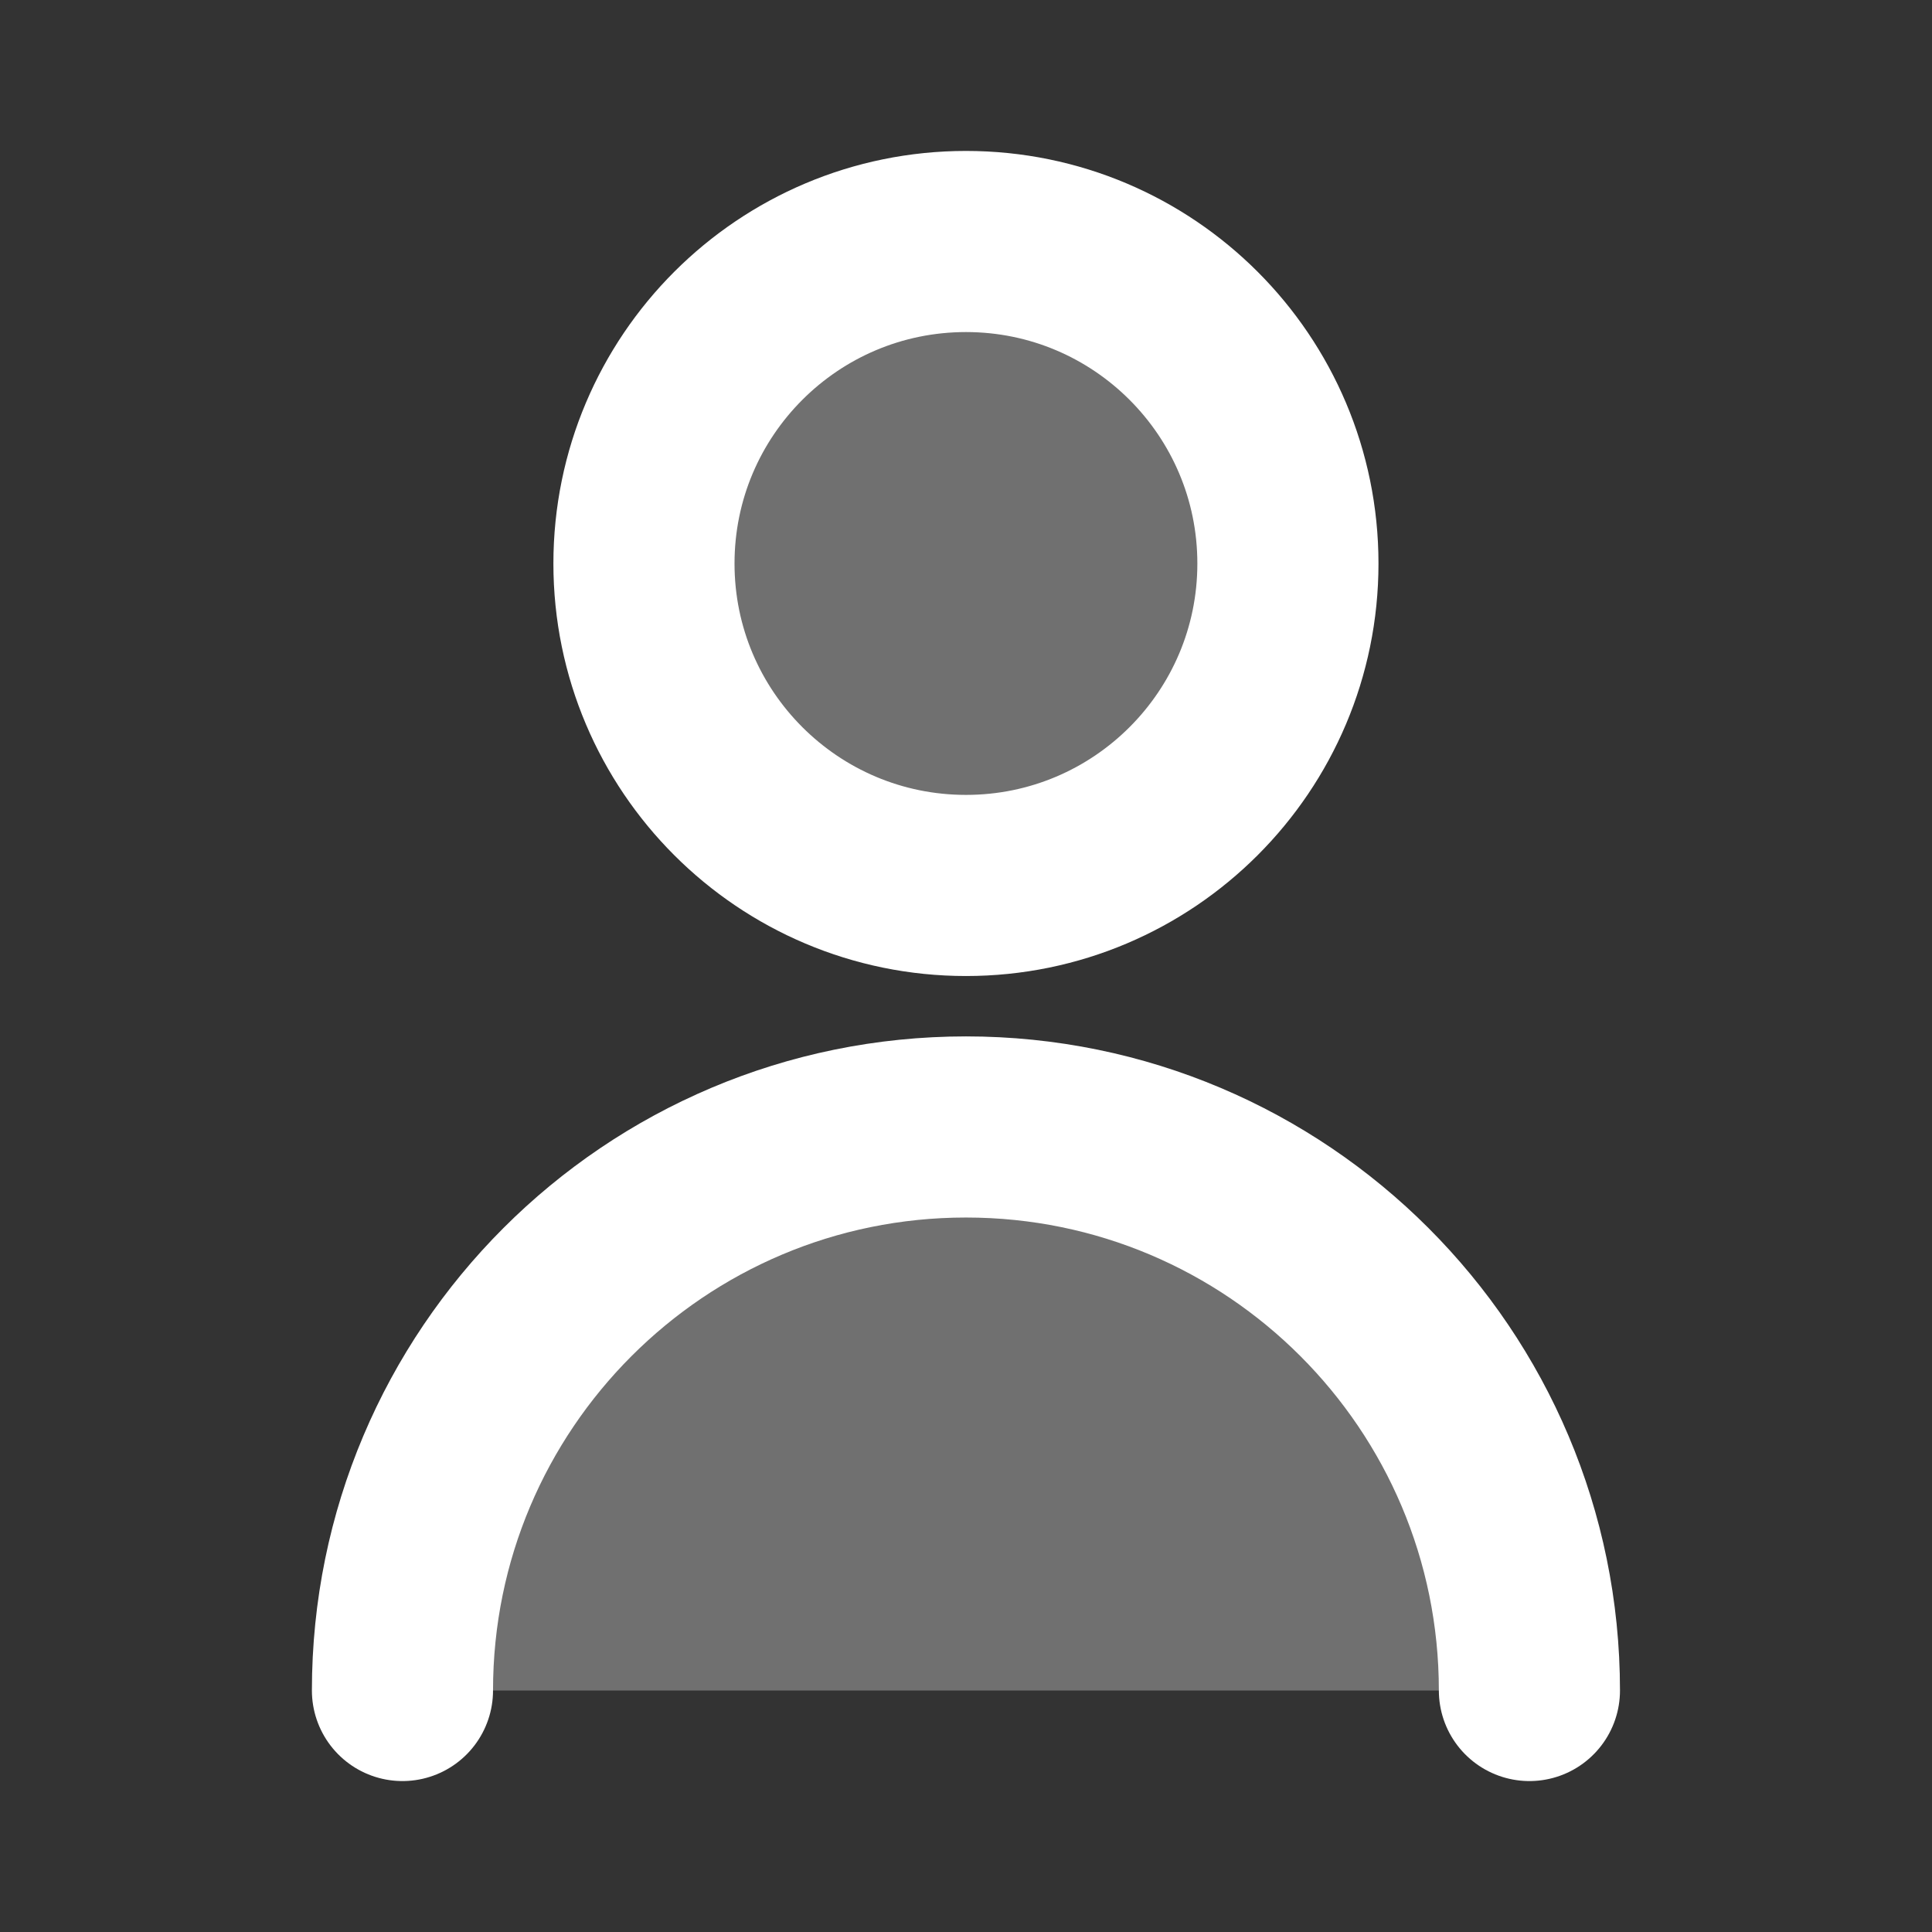 <?xml version="1.0" encoding="UTF-8"?> <svg xmlns="http://www.w3.org/2000/svg" width="16" height="16" viewBox="0 0 16 16" fill="none"><rect x="0" y="0" width="16" height="16" fill="#333333" stroke="none"/><g opacity="0.3"><path d="M8 7.333C9.472 7.333 10.666 6.139 10.666 4.667C10.666 3.194 9.472 2 8 2C6.527 2 5.333 3.194 5.333 4.667C5.333 6.139 6.527 7.333 8 7.333Z" fill="white"></path><path d="M8 9.333C10.577 9.333 12.666 11.423 12.666 14H3.333C3.333 11.423 5.422 9.333 8 9.333Z" fill="white"></path></g><path d="M3.333 14C3.333 11.423 5.422 9.333 8 9.333C10.577 9.333 12.666 11.423 12.666 14M10.666 4.667C10.666 6.139 9.472 7.333 8 7.333C6.527 7.333 5.333 6.139 5.333 4.667C5.333 3.194 6.527 2 8 2C9.472 2 10.666 3.194 10.666 4.667Z" stroke="white" stroke-width="1.5" stroke-linecap="round" stroke-linejoin="round"></path></svg> 